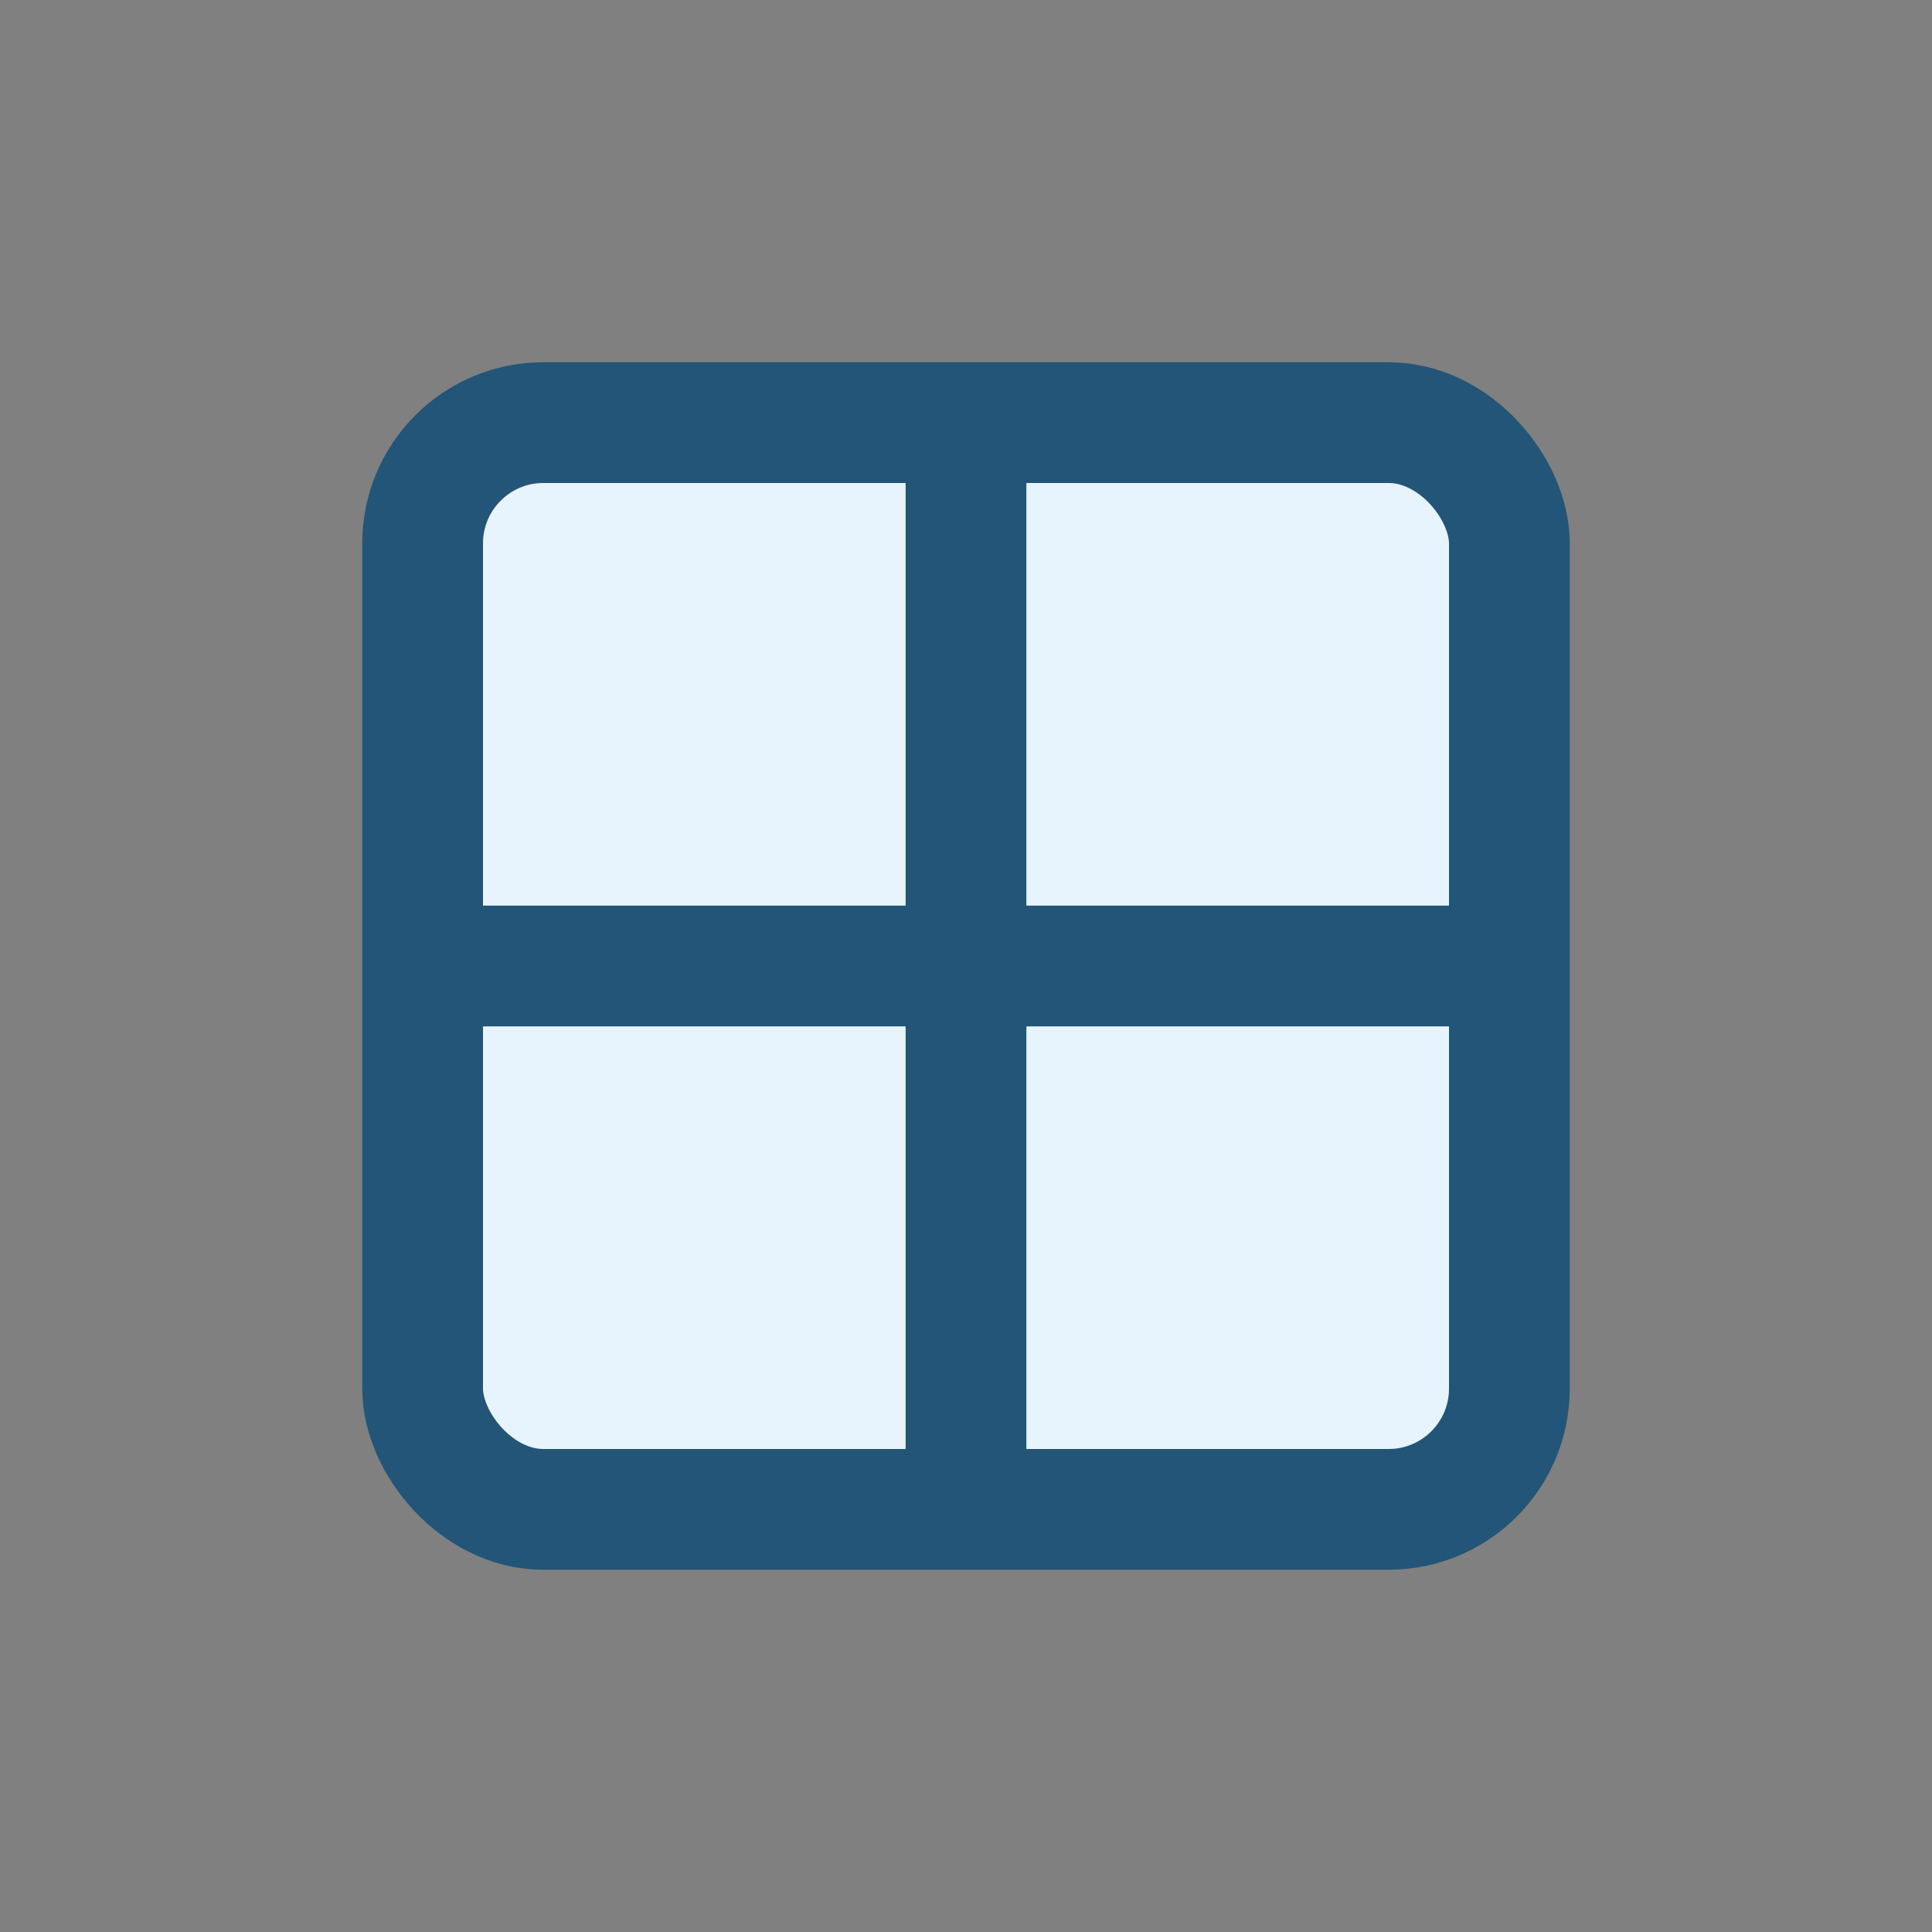 <?xml version="1.0" encoding="UTF-8"?>
<svg xmlns="http://www.w3.org/2000/svg" width="32" height="32" viewBox="0 0 32 32"><rect x="0" y="0" width="32" height="32" fill="#808080" stroke="none"/><rect x="7" y="7" width="18" height="18" rx="2" fill="#E7F3FD" stroke="#225577" stroke-width="2"/><rect x="7" y="15" width="18" height="2" fill="#225577"/><rect x="15" y="7" width="2" height="18" fill="#225577"/></svg>